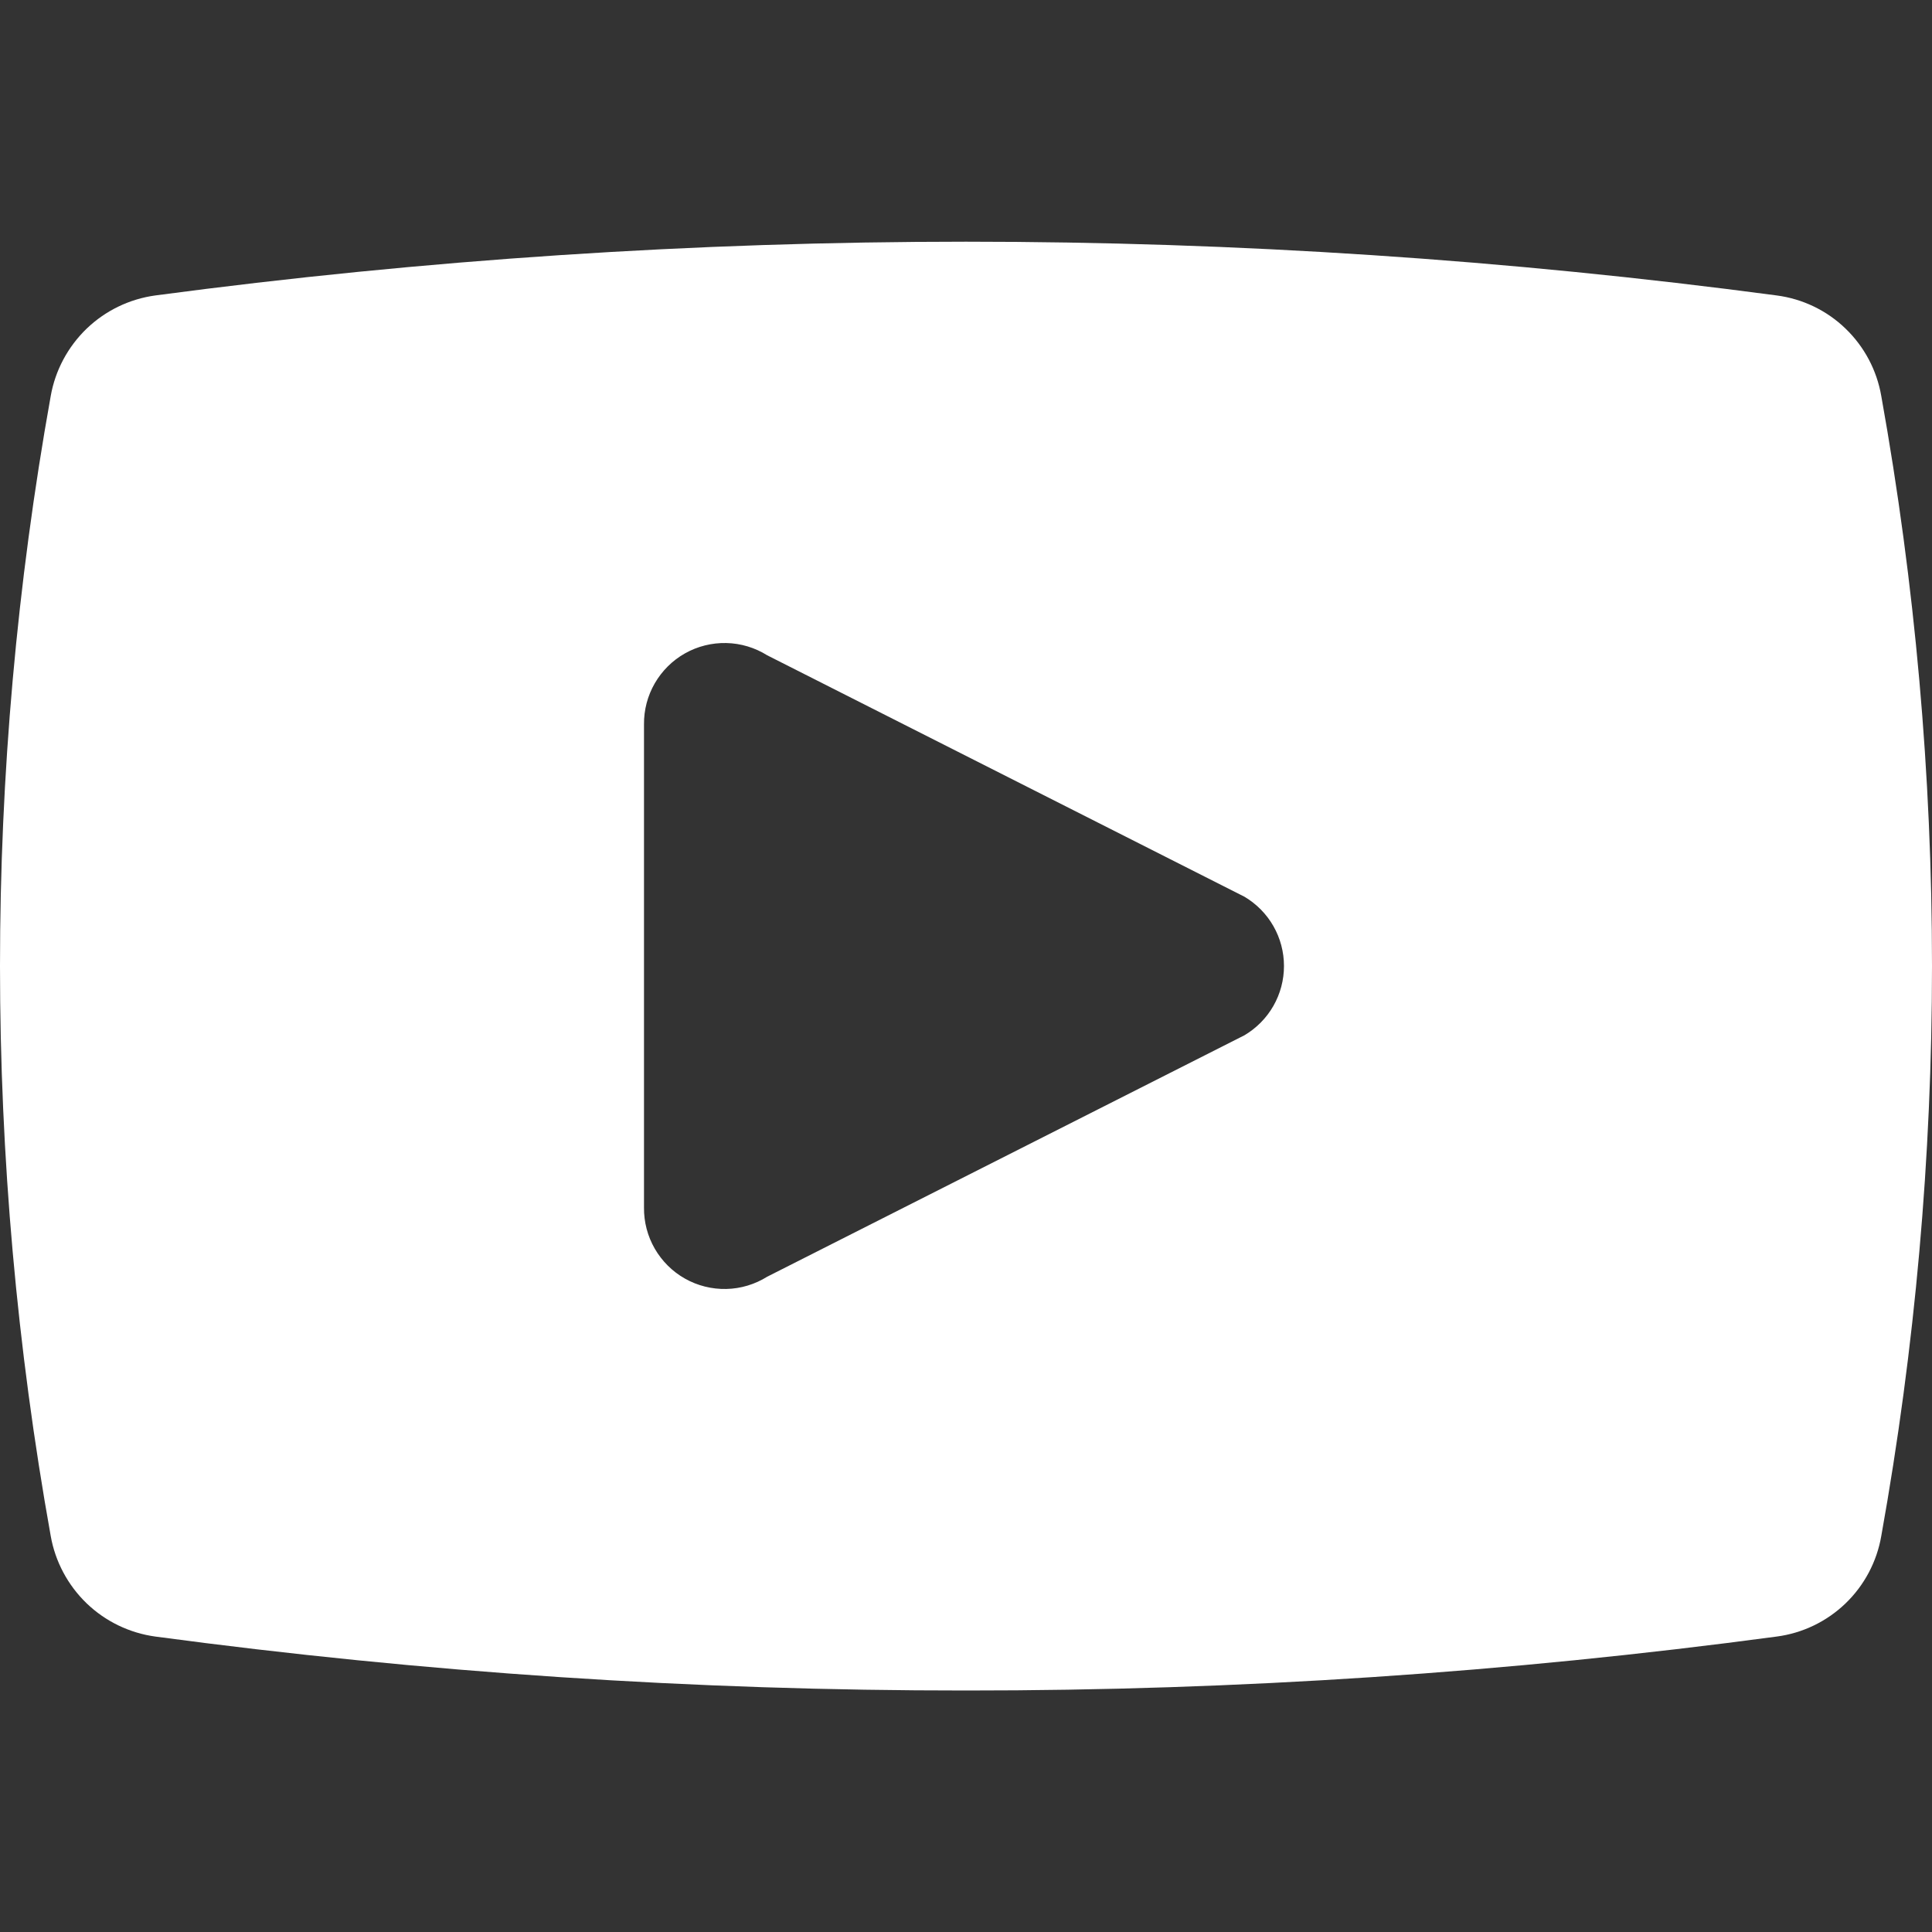 <svg width="24" height="24" viewBox="0 0 24 24" fill="none" xmlns="http://www.w3.org/2000/svg">
<rect x="0" y="0" width="24" height="24" fill="#333333" stroke="none"/>
<path d="M23.37 4.92C23.315 4.6 23.159 4.306 22.925 4.081C22.692 3.856 22.392 3.712 22.07 3.67C15.386 2.78 8.614 2.78 1.93 3.67C1.609 3.714 1.31 3.858 1.076 4.083C0.843 4.308 0.686 4.601 0.63 4.92C-0.21 9.603 -0.21 14.397 0.63 19.08C0.686 19.399 0.843 19.692 1.076 19.917C1.31 20.142 1.609 20.286 1.93 20.33C5.268 20.778 8.632 21.002 12 21C15.368 21.002 18.732 20.778 22.07 20.33C22.392 20.288 22.692 20.143 22.925 19.919C23.159 19.694 23.315 19.4 23.37 19.08C24.21 14.397 24.21 9.603 23.37 4.92ZM8 15V9C7.998 8.82 8.044 8.644 8.134 8.488C8.224 8.333 8.353 8.204 8.51 8.116C8.666 8.028 8.844 7.984 9.023 7.988C9.203 7.992 9.378 8.045 9.53 8.14L15.46 11.14C15.609 11.229 15.733 11.354 15.819 11.505C15.905 11.656 15.95 11.826 15.95 12C15.95 12.174 15.905 12.344 15.819 12.495C15.733 12.646 15.609 12.771 15.46 12.86L9.53 15.86C9.378 15.955 9.203 16.008 9.023 16.012C8.844 16.016 8.666 15.972 8.51 15.884C8.353 15.796 8.224 15.667 8.134 15.512C8.044 15.356 7.998 15.18 8 15Z" fill="white"/>
</svg>
